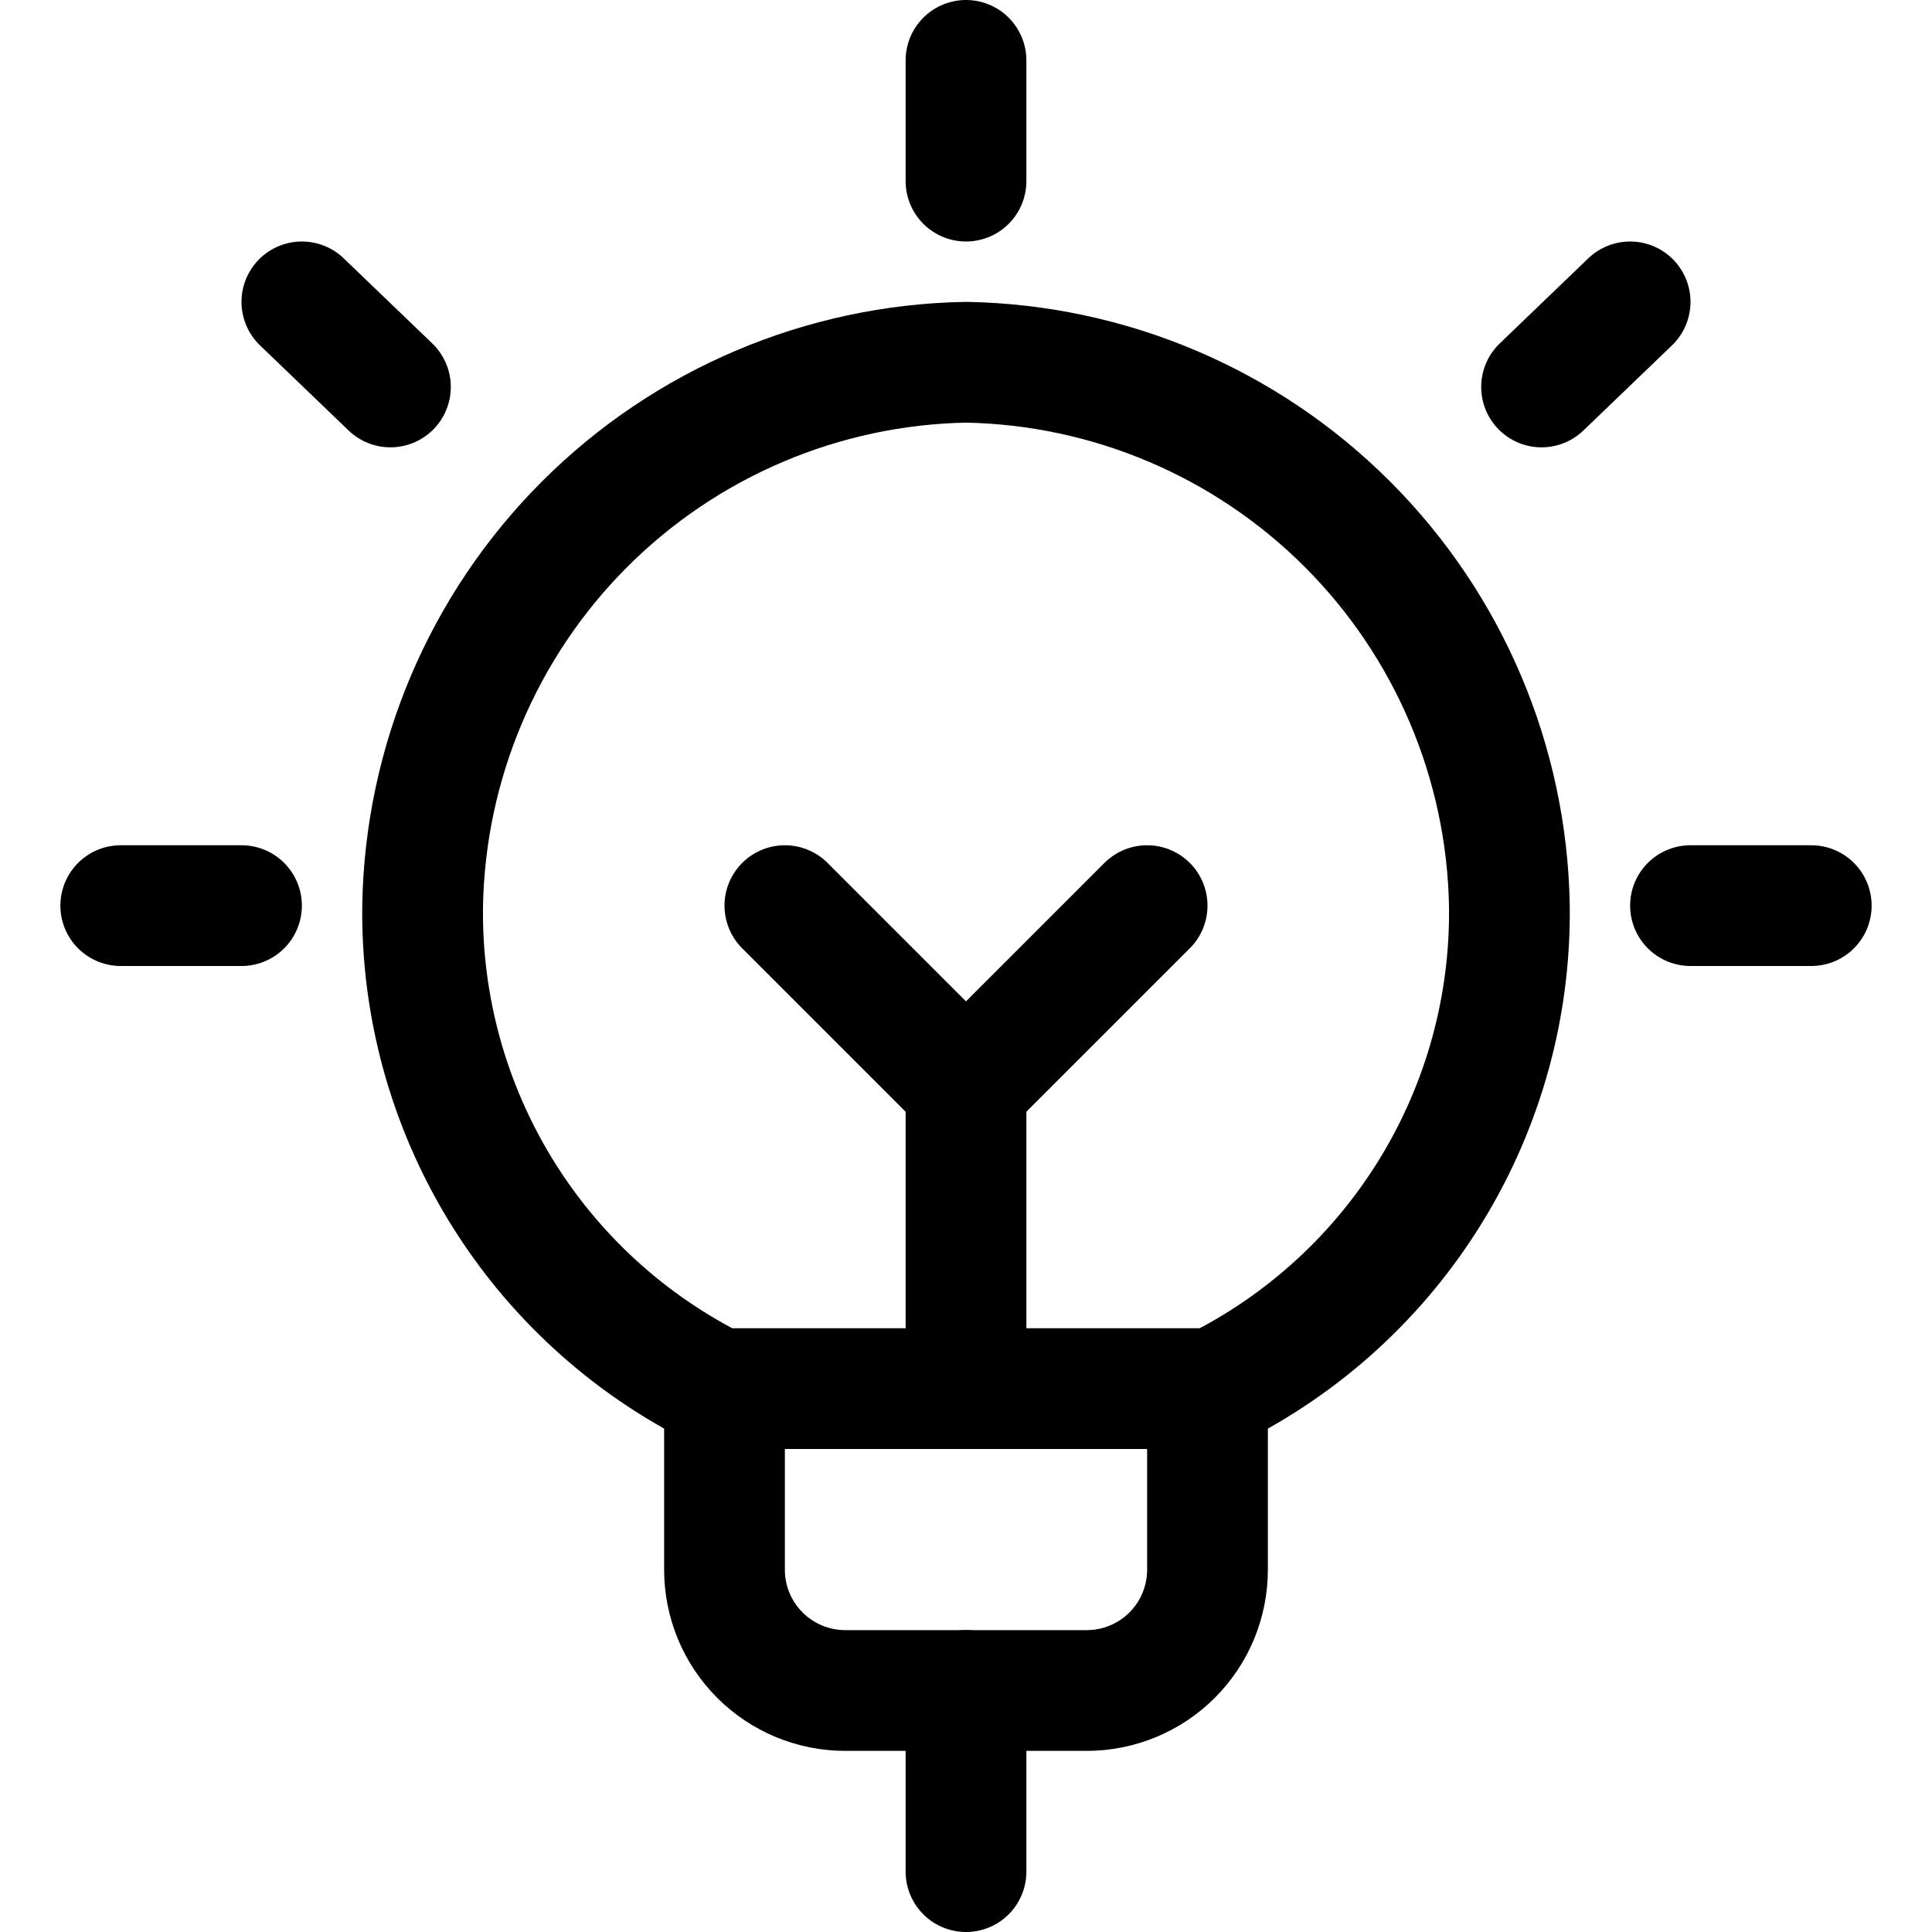 <svg width="800" height="800" viewBox="0 0 800 800" fill="none" xmlns="http://www.w3.org/2000/svg">
<path d="M300 575V650C300 663.26 305.268 675.98 314.645 685.357C324.021 694.733 336.74 700 350 700H450C463.26 700 475.98 694.733 485.357 685.357C494.733 675.98 500 663.26 500 650V582.17" stroke="black" stroke-width="50" stroke-linecap="round" stroke-linejoin="round"/>
<path d="M400 25V75" stroke="black" stroke-width="50" stroke-linecap="round" stroke-linejoin="round"/>
<path d="M50 375H100" stroke="black" stroke-width="50" stroke-linecap="round" stroke-linejoin="round"/>
<path d="M125 125L161.667 160.233" stroke="black" stroke-width="50" stroke-linecap="round" stroke-linejoin="round"/>
<path d="M750 375H700" stroke="black" stroke-width="50" stroke-linecap="round" stroke-linejoin="round"/>
<path d="M674.997 125L638.33 160.233" stroke="black" stroke-width="50" stroke-linecap="round" stroke-linejoin="round"/>
<path d="M297.168 575H502.833C539.976 556.563 571.15 528.007 592.766 492.62C614.38 457.237 625.556 416.46 625 375C623.95 315.655 599.906 259.035 557.936 217.066C515.966 175.096 459.346 151.053 400 150C340.633 151.054 283.995 175.116 242.021 217.114C200.048 259.112 176.02 315.765 175.001 375.133C174.472 416.573 185.659 457.317 207.272 492.677C228.886 528.037 260.047 556.573 297.168 575Z" stroke="black" stroke-width="50" stroke-linecap="round" stroke-linejoin="round"/>
<path d="M400 700V775" stroke="black" stroke-width="50" stroke-linecap="round" stroke-linejoin="round"/>
<path d="M400 450V575" stroke="black" stroke-width="50" stroke-linecap="round" stroke-linejoin="round"/>
<path d="M325 375L400 450L475 375" stroke="black" stroke-width="50" stroke-linecap="round" stroke-linejoin="round"/>
</svg>
